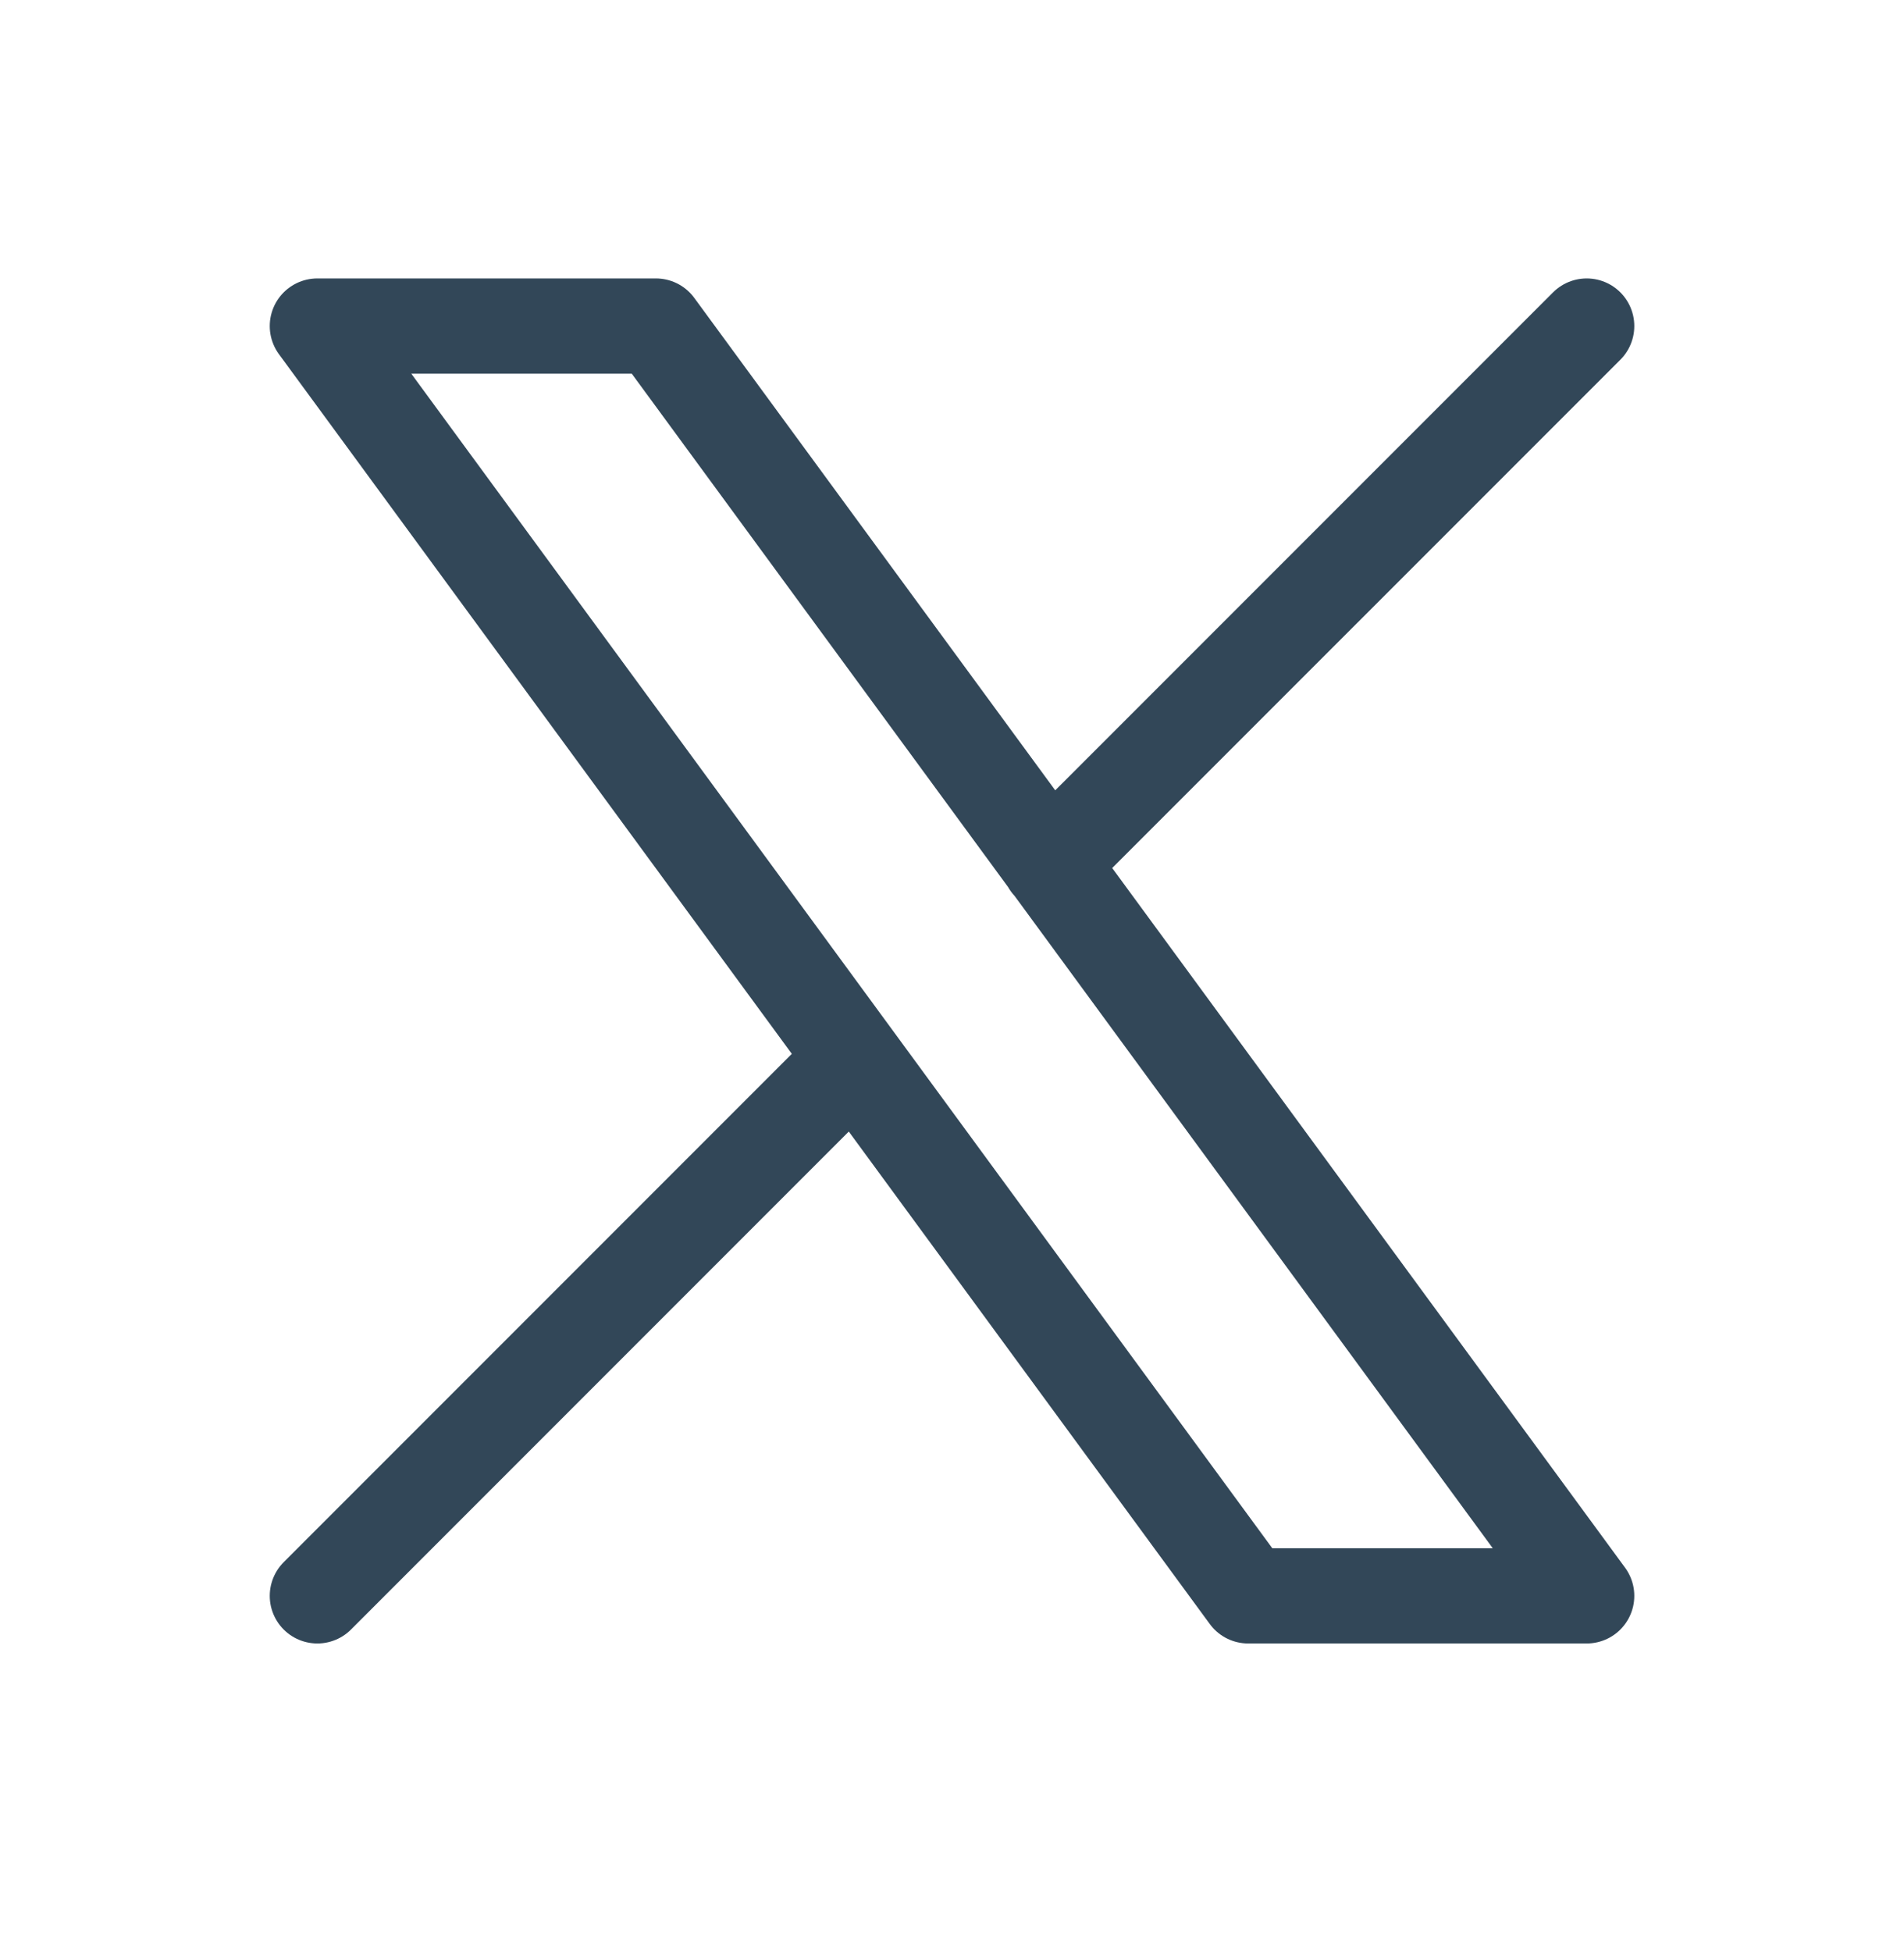 <svg width="40" height="41" viewBox="0 0 40 41" fill="none" xmlns="http://www.w3.org/2000/svg">
<path d="M6.667 33.513L17.947 22.233M22.047 18.133L33.334 6.847M6.667 6.847L26.222 33.513H33.334L13.779 6.847H6.667Z" stroke="#324758" stroke-width="2" stroke-linecap="round" stroke-linejoin="round"/>
</svg>
